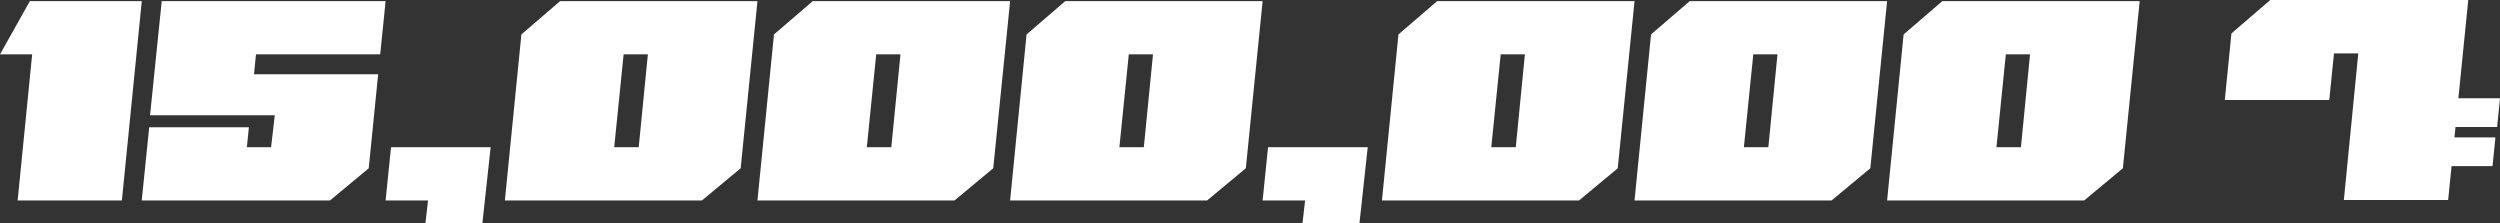 <svg xmlns="http://www.w3.org/2000/svg" viewBox="0 0 1925.53 171.94"><rect x="0" y="0" width="1925.53" height="171.94" fill="#333333" stroke="none"/><defs><style>.cls-1{fill:#fff;}</style></defs><g id="Layer_2" data-name="Layer 2"><g id="Layer_1-2" data-name="Layer 1"><polygon class="cls-1" points="1923.31 97.82 1925.53 75.71 1893.47 75.71 1901.08 0 1748.59 0 1718.67 25.75 1713.57 77.01 1794.03 77.01 1797.66 41.15 1816.37 41.15 1805.27 154.03 1858.17 154.03 1885.6 154.03 1888.22 127.95 1919.78 127.95 1922 105.84 1890.45 105.84 1891.25 97.82 1923.31 97.82"/><path class="cls-1" d="M0,41.87l23-41h86.2L93.87,154.39H13.59L24.78,41.87Z"/><path class="cls-1" d="M297,.86l-4.17,41H197.17l-1.54,15.35h95.63L284,129.6l-29.83,24.78h-145L114.92,98h76.77l-1.54,15.35h18.64l2.85-24.56H115.57l9-87.94Z"/><path class="cls-1" d="M297,154.39l4.17-41H377.9l-6.36,58.56H327.67l2-17.55Z"/><path class="cls-1" d="M583.41.86,570.47,129.6l-29.83,24.78H388.86L401.58,26.51,431.41.85h152ZM499,41.87H480.32l-7.24,71.5h18.86Z"/><path class="cls-1" d="M778,.86,765,129.61l-29.83,24.78H583.4L596.12,26.52,626,.86Zm-84.44,41H674.87l-7.24,71.5h18.86Z"/><path class="cls-1" d="M972.49.86,959.55,129.61l-29.83,24.78H778L790.67,26.52,820.5.86Zm-84.44,41H869.41l-7.24,71.5H881Z"/><path class="cls-1" d="M972.49,154.39l4.17-41h76.77l-6.36,58.56H1003.2l2-17.55Z"/><path class="cls-1" d="M1258.94.86,1246,129.61l-29.83,24.78H1064.39l12.72-127.87L1106.94.86Zm-84.45,41h-18.64l-7.24,71.5h18.86Z"/><path class="cls-1" d="M1453.48.86l-12.94,128.75-29.83,24.78H1258.93l12.72-127.87L1301.48.86Zm-84.44,41H1350.4l-7.24,71.5H1362Z"/><path class="cls-1" d="M1648,.86l-12.94,128.75-29.83,24.78H1453.47l12.72-127.87L1496,.86Zm-84.44,41h-18.64l-7.24,71.5h18.86Z"/></g></g></svg>
